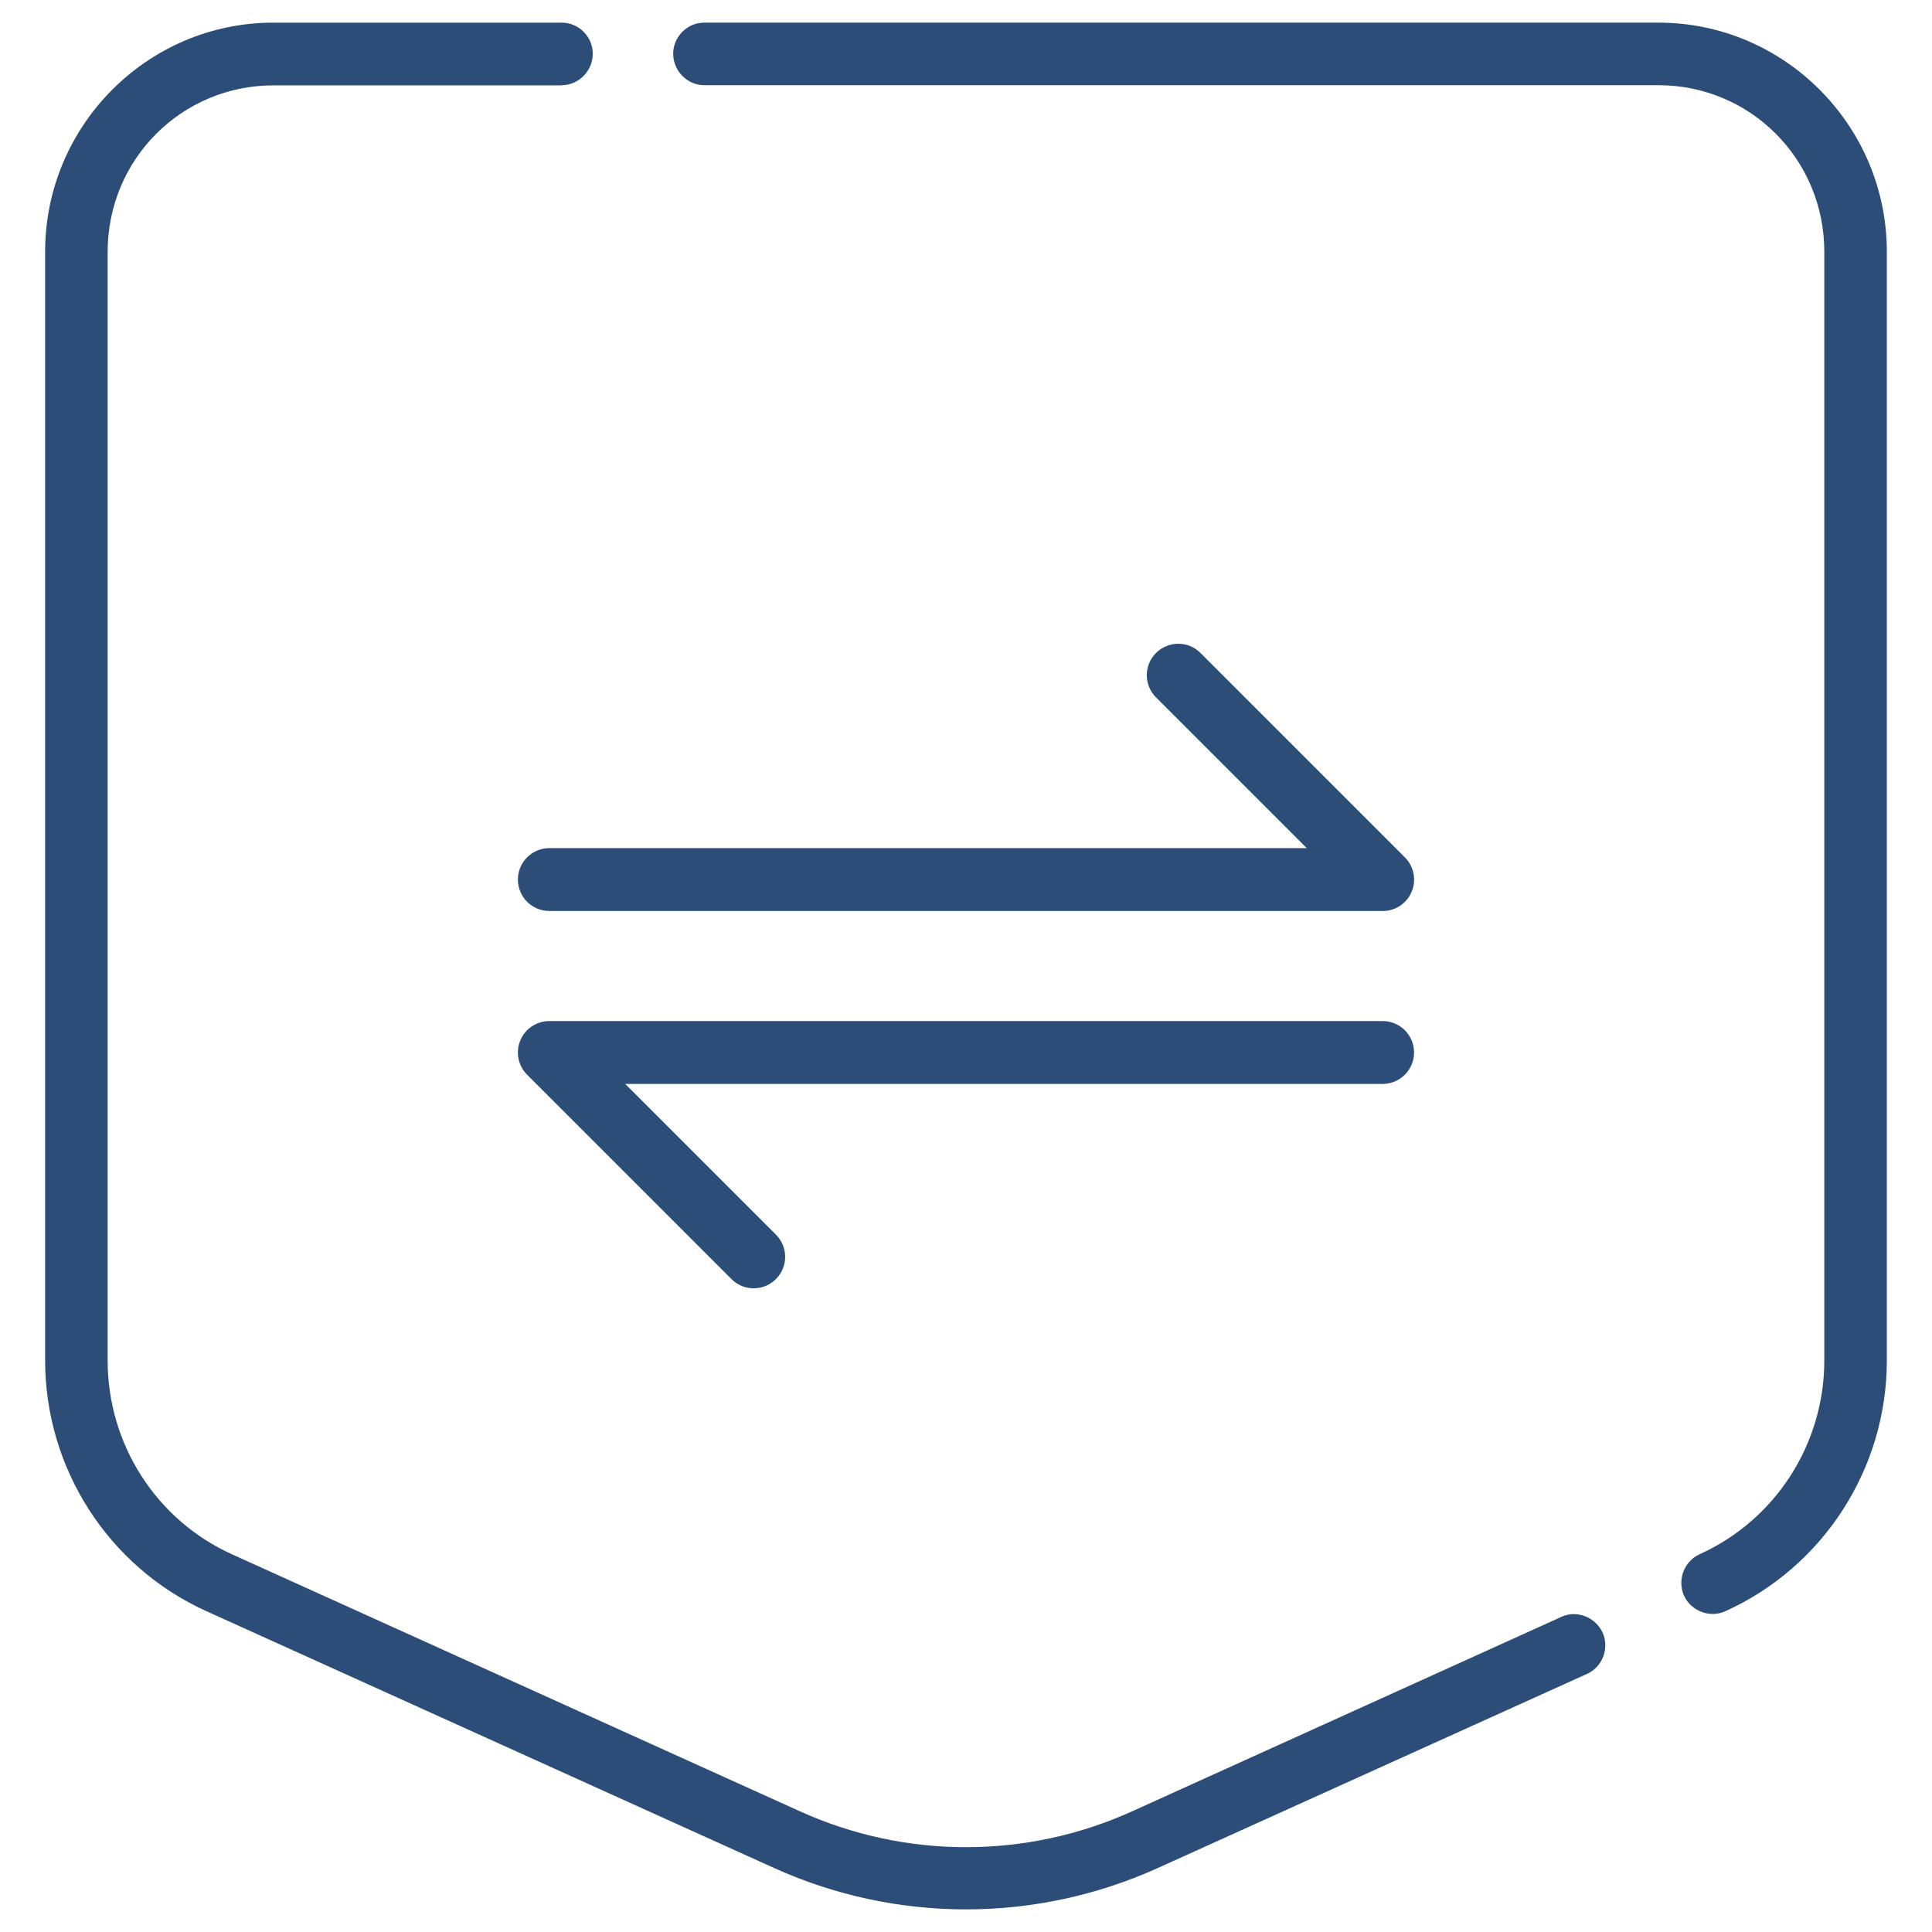 <?xml version="1.0" encoding="UTF-8"?>
<svg xmlns="http://www.w3.org/2000/svg" id="Ebene_1" viewBox="0 0 512 512" width="60" height="60"><path d="M439.5,6h-252.86c-4.5,0-8.24,3.73-8.24,8.24s3.7,8.34,8.24,8.34h252.86c24.35,0,43.96,19.6,43.96,44.13v293.83c0,22.17-12.95,42.27-33.05,51.35-4.12,1.87-5.98,6.86-4.12,10.98,1.86,4.12,6.86,5.98,10.94,4.12,26.01-11.75,42.8-37.83,42.8-66.45V66.71c0-33.43-27.17-60.71-60.53-60.71Z" style="fill:#2d4d79;"/><path d="M413.84,428.46l-113.82,51.56c-27.98,12.67-60.04,12.67-88.02,0l-150.49-68.1c-20.1-9.08-32.98-29.18-32.98-51.35V66.75c0-24.53,19.6-44.13,43.96-44.13h76.34l-.04-.04h.07c4.5,0,8.23-3.8,8.23-8.34s-3.73-8.24-8.23-8.24h-76.4c-33.36,0-60.5,27.27-60.5,60.71v293.83c0,28.61,16.75,54.69,42.76,66.45l150.45,68.06c32.31,14.61,69.33,14.61,101.64,0l113.85-51.49c4.08-1.87,5.88-6.83,4.05-10.91-1.9-4.08-6.79-6.05-10.87-4.19Z" style="fill:#2d4d79;"/><path d="M366.41,241.42h-220.83c-4.61,0-8.33-3.73-8.33-8.33s3.73-8.33,8.33-8.33h200.72l-39.94-39.94c-3.26-3.26-3.26-8.53,0-11.78s8.53-3.26,11.78,0l54.17,54.17c2.38,2.38,3.1,5.97,1.81,9.08-1.29,3.11-4.33,5.14-7.7,5.14Z" style="fill:#2d4d79;"/><path d="M199.75,341.42c-2.13,0-4.26-.81-5.89-2.44l-54.17-54.17c-2.38-2.38-3.1-5.97-1.81-9.08,1.29-3.11,4.33-5.14,7.7-5.14h220.83c4.61,0,8.33,3.73,8.33,8.33s-3.73,8.33-8.33,8.33h-200.72l39.94,39.94c3.26,3.26,3.26,8.53,0,11.78-1.63,1.63-3.76,2.44-5.89,2.44Z" style="fill:#2d4d79;"/></svg>
